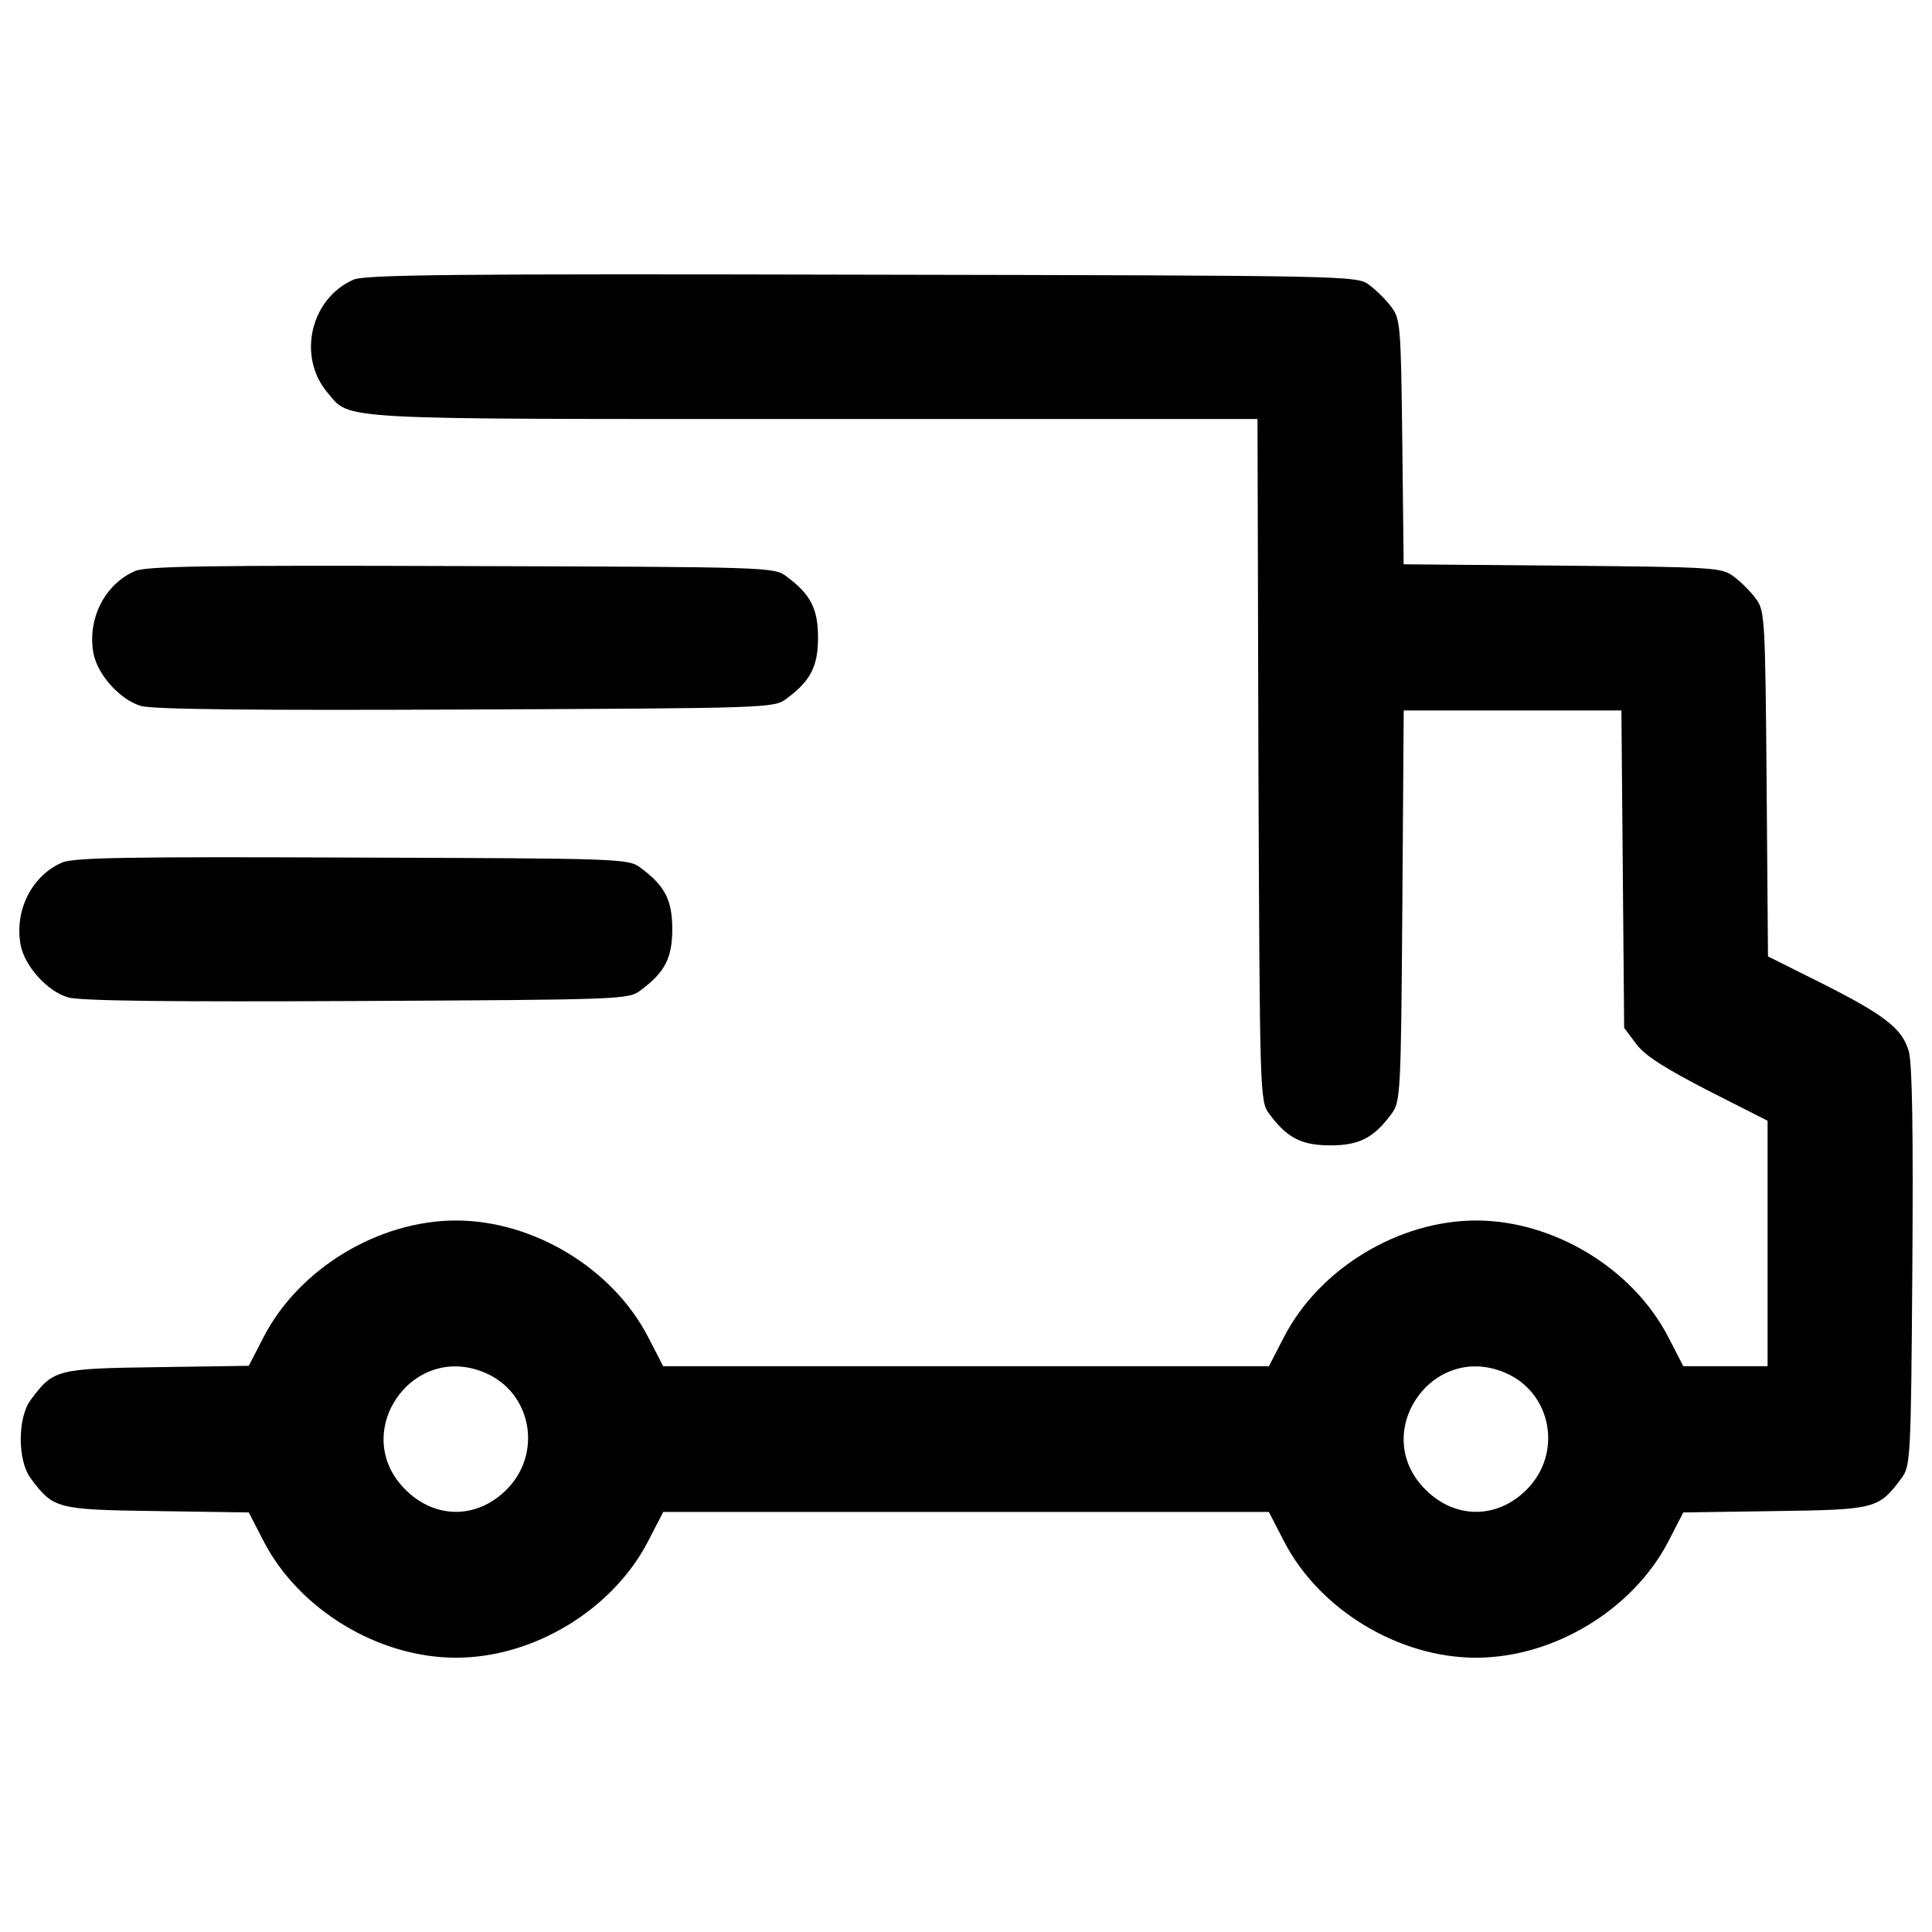 <?xml version="1.0" encoding="UTF-8"?> <!-- Svg Vector Icons : http://www.onlinewebfonts.com/icon --> <svg xmlns="http://www.w3.org/2000/svg" xmlns:xlink="http://www.w3.org/1999/xlink" x="0px" y="0px" viewBox="0 0 1000 1000" xml:space="preserve">  <g><g transform="translate(0,511) scale(0.1,-0.1)"><path d="M1829.9,3662.5c-221.6-96.6-292.3-396-136.7-582.2c122.6-146.1,4.7-139.1,2515-139.1h2300.6l4.7-1765.5c7.1-1741.9,7.1-1767.9,56.6-1831.5c91.9-124.9,167.4-162.6,315.9-162.6s223.9,37.7,315.9,162.6c47.1,63.6,49.5,96.7,56.6,1077.2l7.1,1011.2h563.4h563.4l7.1-820.3l7.1-822.6l63.6-84.8c47.1-61.3,148.5-124.9,372.4-240.4l306.4-155.6v-634.1v-636.4h-216.9h-219.2l-77.8,150.8c-183.8,355.9-594,603.4-994.7,603.4c-400.7,0-810.9-247.5-994.7-603.4l-77.8-150.8H5000.2H3432.7l-77.8,150.8c-183.9,355.9-594,603.4-994.7,603.4c-400.7,0-810.8-247.5-994.7-601.1l-77.8-150.9l-476.1-7.1c-520.9-7.1-535.1-11.8-652.9-169.7c-68.4-91.9-68.4-313.5,0-405.4c117.9-157.9,132-162.6,652.9-169.7l476.1-7.1l77.8-150.8c183.9-353.6,594-601.1,994.7-601.1c400.7,0,810.8,247.5,994.7,603.4l77.8,150.9h1567.5h1567.5l77.8-150.9c183.8-355.9,594-603.4,994.7-603.4c400.7,0,810.9,247.5,994.7,601.1l77.8,150.8l476.1,7.1c520.9,7.1,535.1,11.8,652.9,169.7c47.1,63.6,49.5,96.7,56.6,1093.7c4.7,685.9,0,1058.4-18.8,1117.3c-33,115.5-122.6,186.2-450.2,351.2l-278.2,139.1l-7.1,893.3c-7.1,860.4-9.4,898.1-56.6,959.4c-25.9,35.4-77.8,87.2-113.2,113.1c-61.3,47.1-99,49.5-886.3,56.6l-822.6,7.1l-7.1,634.1c-7.1,596.3-9.4,636.4-56.6,697.7c-25.9,35.4-77.8,87.2-113.2,113.1c-63.6,49.5-80.1,49.5-2625.8,54.2C2369.6,3693.2,1886.4,3688.5,1829.9,3662.5z M2508.7-1994.6c242.8-101.3,301.7-417.2,113.1-605.8c-153.2-153.2-370.1-153.2-523.3,0C1806.3-2310.4,2129.2-1834.3,2508.7-1994.6z M7788.7-1994.6c242.8-101.3,301.7-417.2,113.1-605.8c-153.2-153.2-370-153.2-523.3,0C7086.2-2310.4,7409.2-1834.3,7788.7-1994.6z"></path><path d="M698.4,2154c-157.9-68.4-247.5-249.9-214.5-426.6c21.2-110.8,139.1-240.4,245.1-271.1c58.9-18.8,605.8-23.6,1683-18.8c1567.5,7.1,1595.8,7.1,1659.4,56.6c124.9,91.9,162.6,167.4,162.6,315.9c0,148.5-37.7,223.9-162.6,315.8c-63.6,49.5-89.6,49.5-1683,54.2C1077.9,2184.6,755,2179.9,698.4,2154z"></path><path d="M321.3,645.4C163.4,577.1,73.8,395.6,106.8,218.8C128,108,245.9-21.6,351.9-52.3c58.9-18.9,549.2-23.6,1494.4-18.9c1378.9,7.1,1407.2,7.1,1470.8,56.6c124.9,91.9,162.6,167.4,162.6,315.9s-37.7,223.9-162.6,315.8c-63.6,49.5-91.9,49.5-1494.4,54.2C670.2,676.1,377.9,671.4,321.3,645.4z"></path></g></g> </svg> 